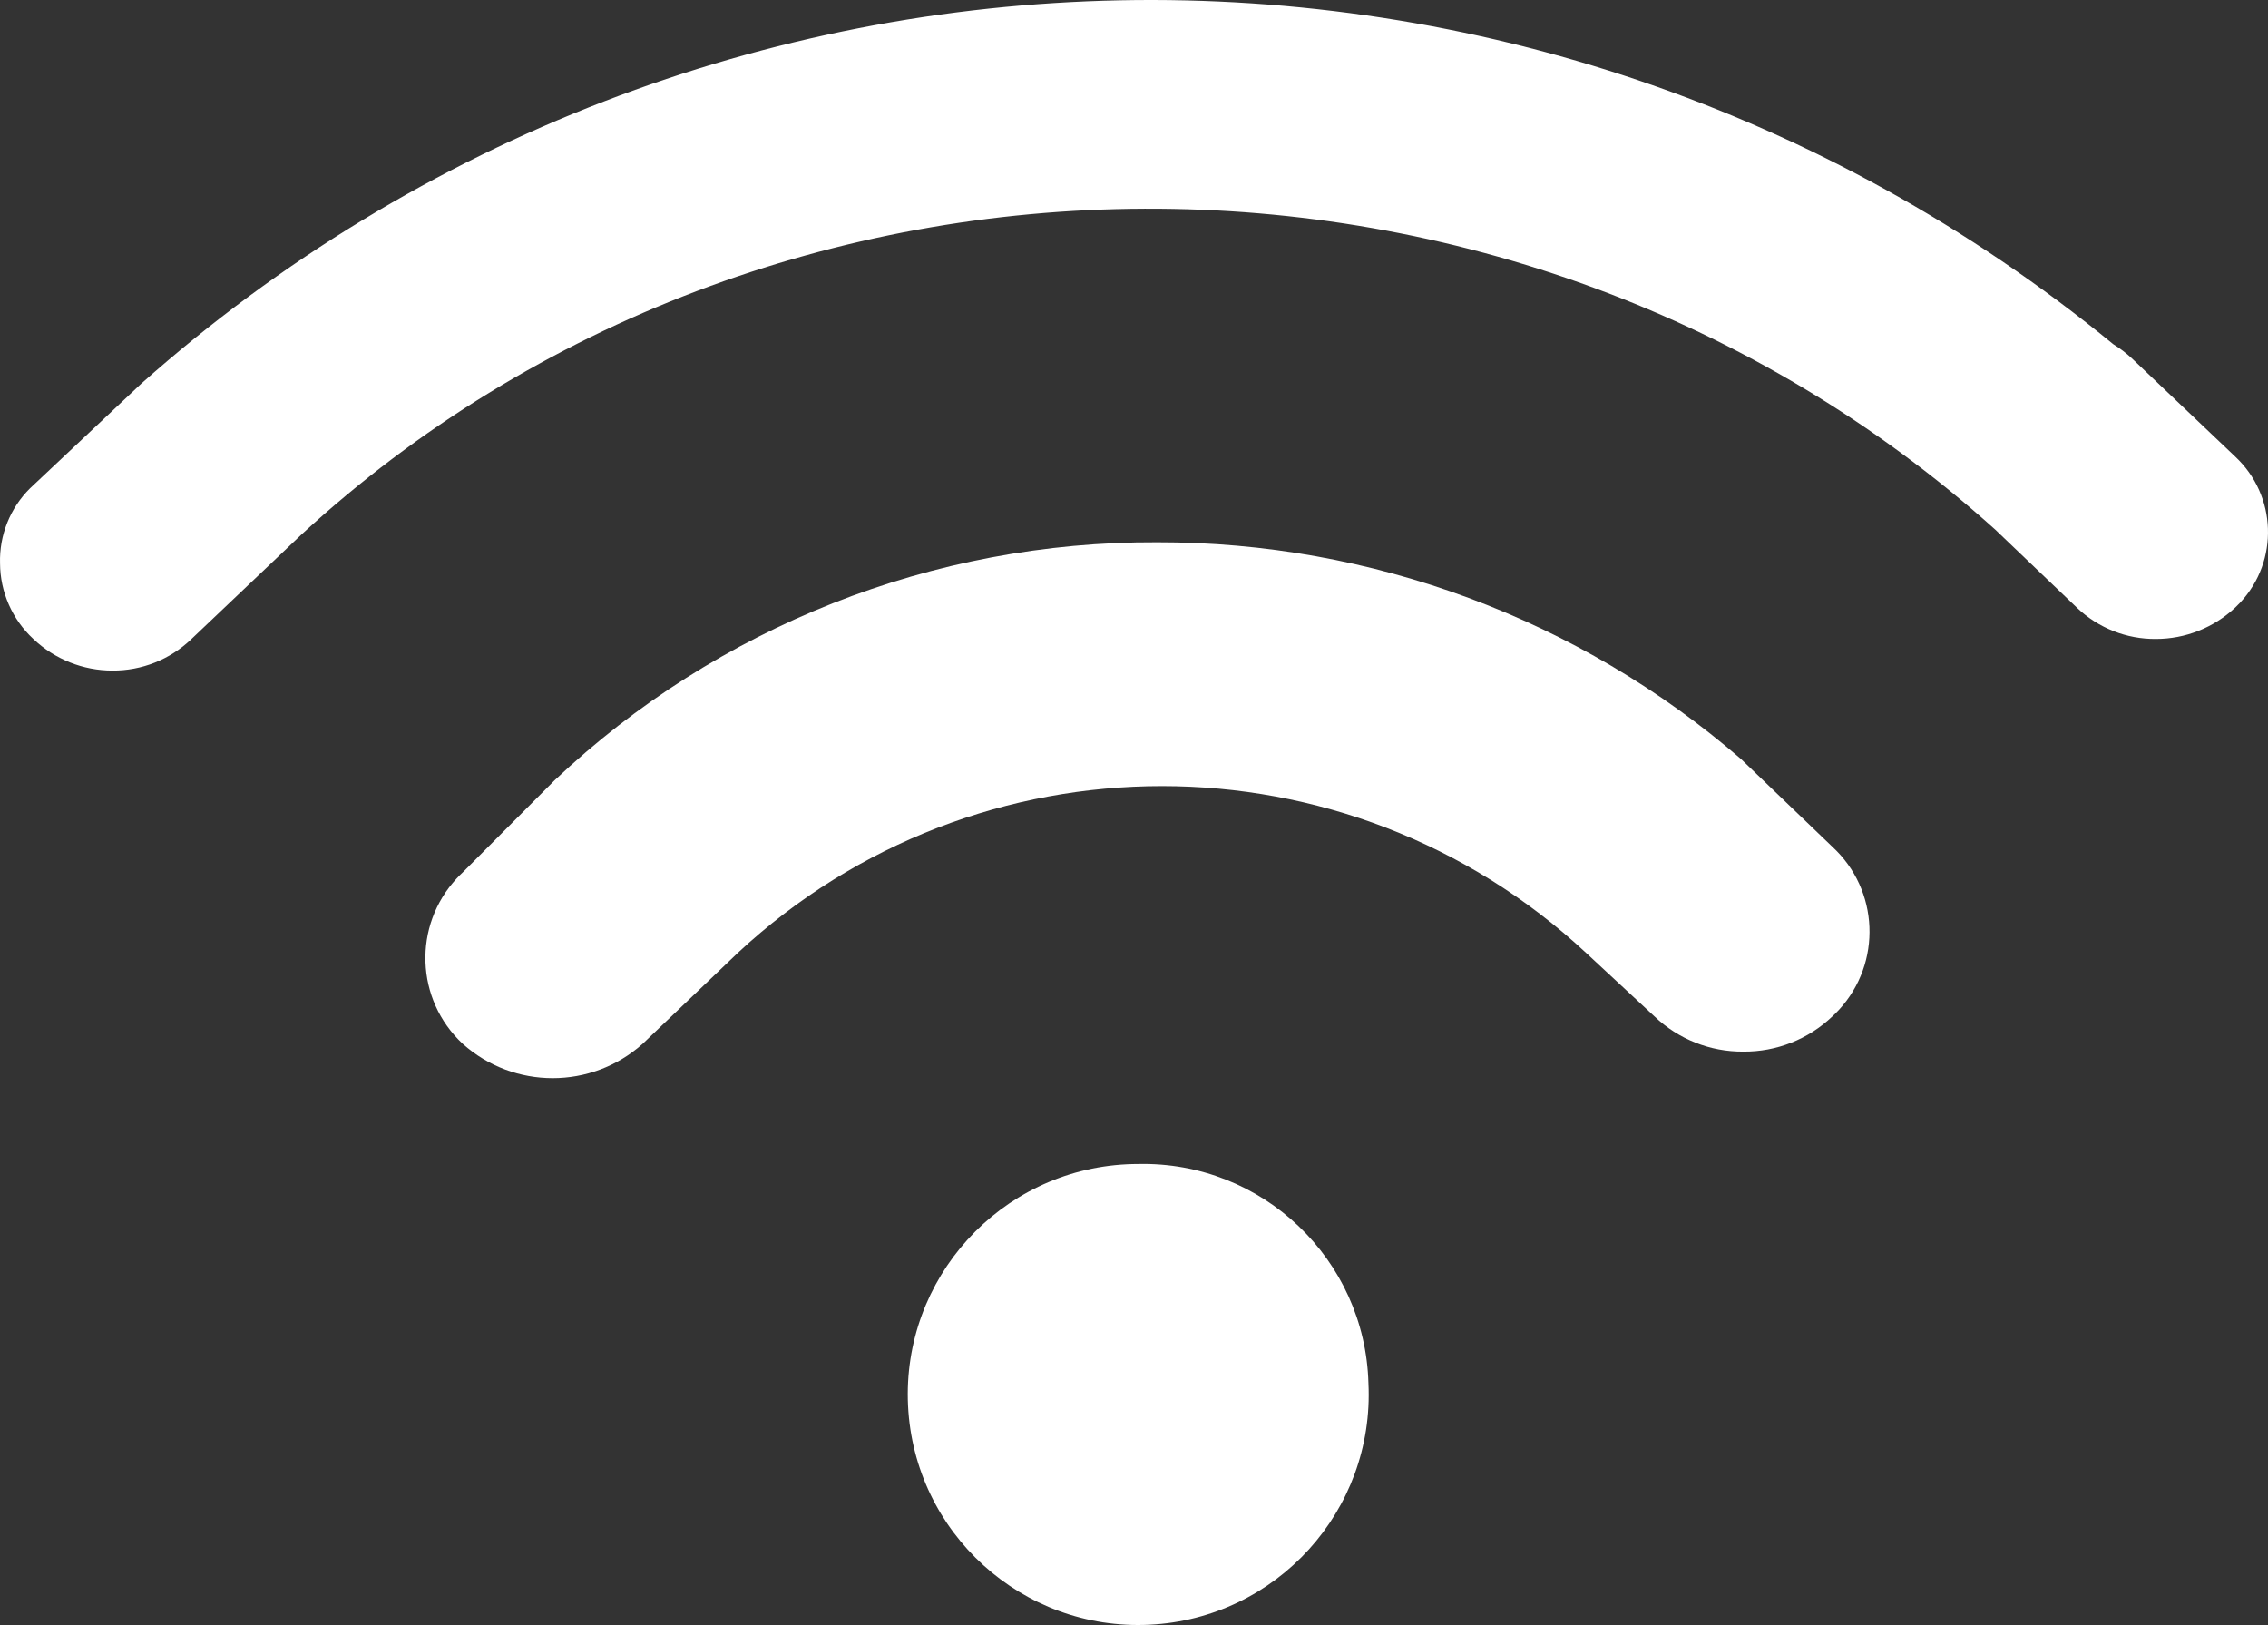 <?xml version="1.0" encoding="UTF-8"?> <!-- Generator: Adobe Illustrator 16.0.0, SVG Export Plug-In . SVG Version: 6.00 Build 0) --> <svg xmlns="http://www.w3.org/2000/svg" xmlns:xlink="http://www.w3.org/1999/xlink" version="1.1" id="Calque_1" x="0px" y="0px" width="299.513px" height="214.571px" viewBox="0 0 299.513 214.571" xml:space="preserve"><rect x="0" y="0" width="299.513" height="214.571" fill="#333333" stroke="none"/> <title>Plan de travail 13</title> <g id="Calque_1_1_"> <path fill="#FFFFFF" d="M295.181,60.291c5.506,5.139,5.804,13.768,0.663,19.272c-0.213,0.229-0.434,0.45-0.663,0.664 c-2.837,2.661-6.581,4.143-10.472,4.144l0,0c-3.861,0.033-7.584-1.433-10.388-4.088l-10.836-10.36 c-63.252-56.84-161.729-56.364-223.721,0.7L25.234,84.427c-2.8,2.666-6.523,4.141-10.389,4.116l0,0 c-3.887-0.002-7.625-1.495-10.443-4.172c-2.788-2.579-4.38-6.199-4.396-9.996c-0.104-3.712,1.336-7.301,3.977-9.912l14.699-13.832 c73.729-65.494,184.125-67.689,260.4-5.18c0.871,0.534,1.688,1.153,2.436,1.848L295.181,60.291z"></path> <path fill="#FFFFFF" d="M241.982,111.811c6.186,5.701,6.576,15.338,0.876,21.523c-0.28,0.303-0.572,0.596-0.876,0.875 c-3.165,3.022-7.386,4.689-11.762,4.648l0,0c-4.364,0.034-8.572-1.633-11.73-4.648l-9.044-8.398 c-31.564-29.352-80.437-29.352-112,0l-12.572,12.012c-6.769,6.051-17.003,6.051-23.772,0c-6.247-5.816-6.597-15.597-0.779-21.844 c0.25-0.27,0.511-0.529,0.779-0.78l12.152-12.18c21.499-20.297,49.981-31.546,79.548-31.416 c28.312-0.054,55.69,10.106,77.112,28.616L241.982,111.811z"></path> <path fill="#FFFFFF" d="M180.717,182.651c0.82,16.789-12.126,31.064-28.916,31.884c-16.789,0.819-31.063-12.126-31.883-28.916 c-0.82-16.789,12.126-31.063,28.915-31.884c0.492-0.023,0.983-0.036,1.476-0.036C166.685,153.338,180.275,166.277,180.717,182.651z "></path> </g> </svg> 